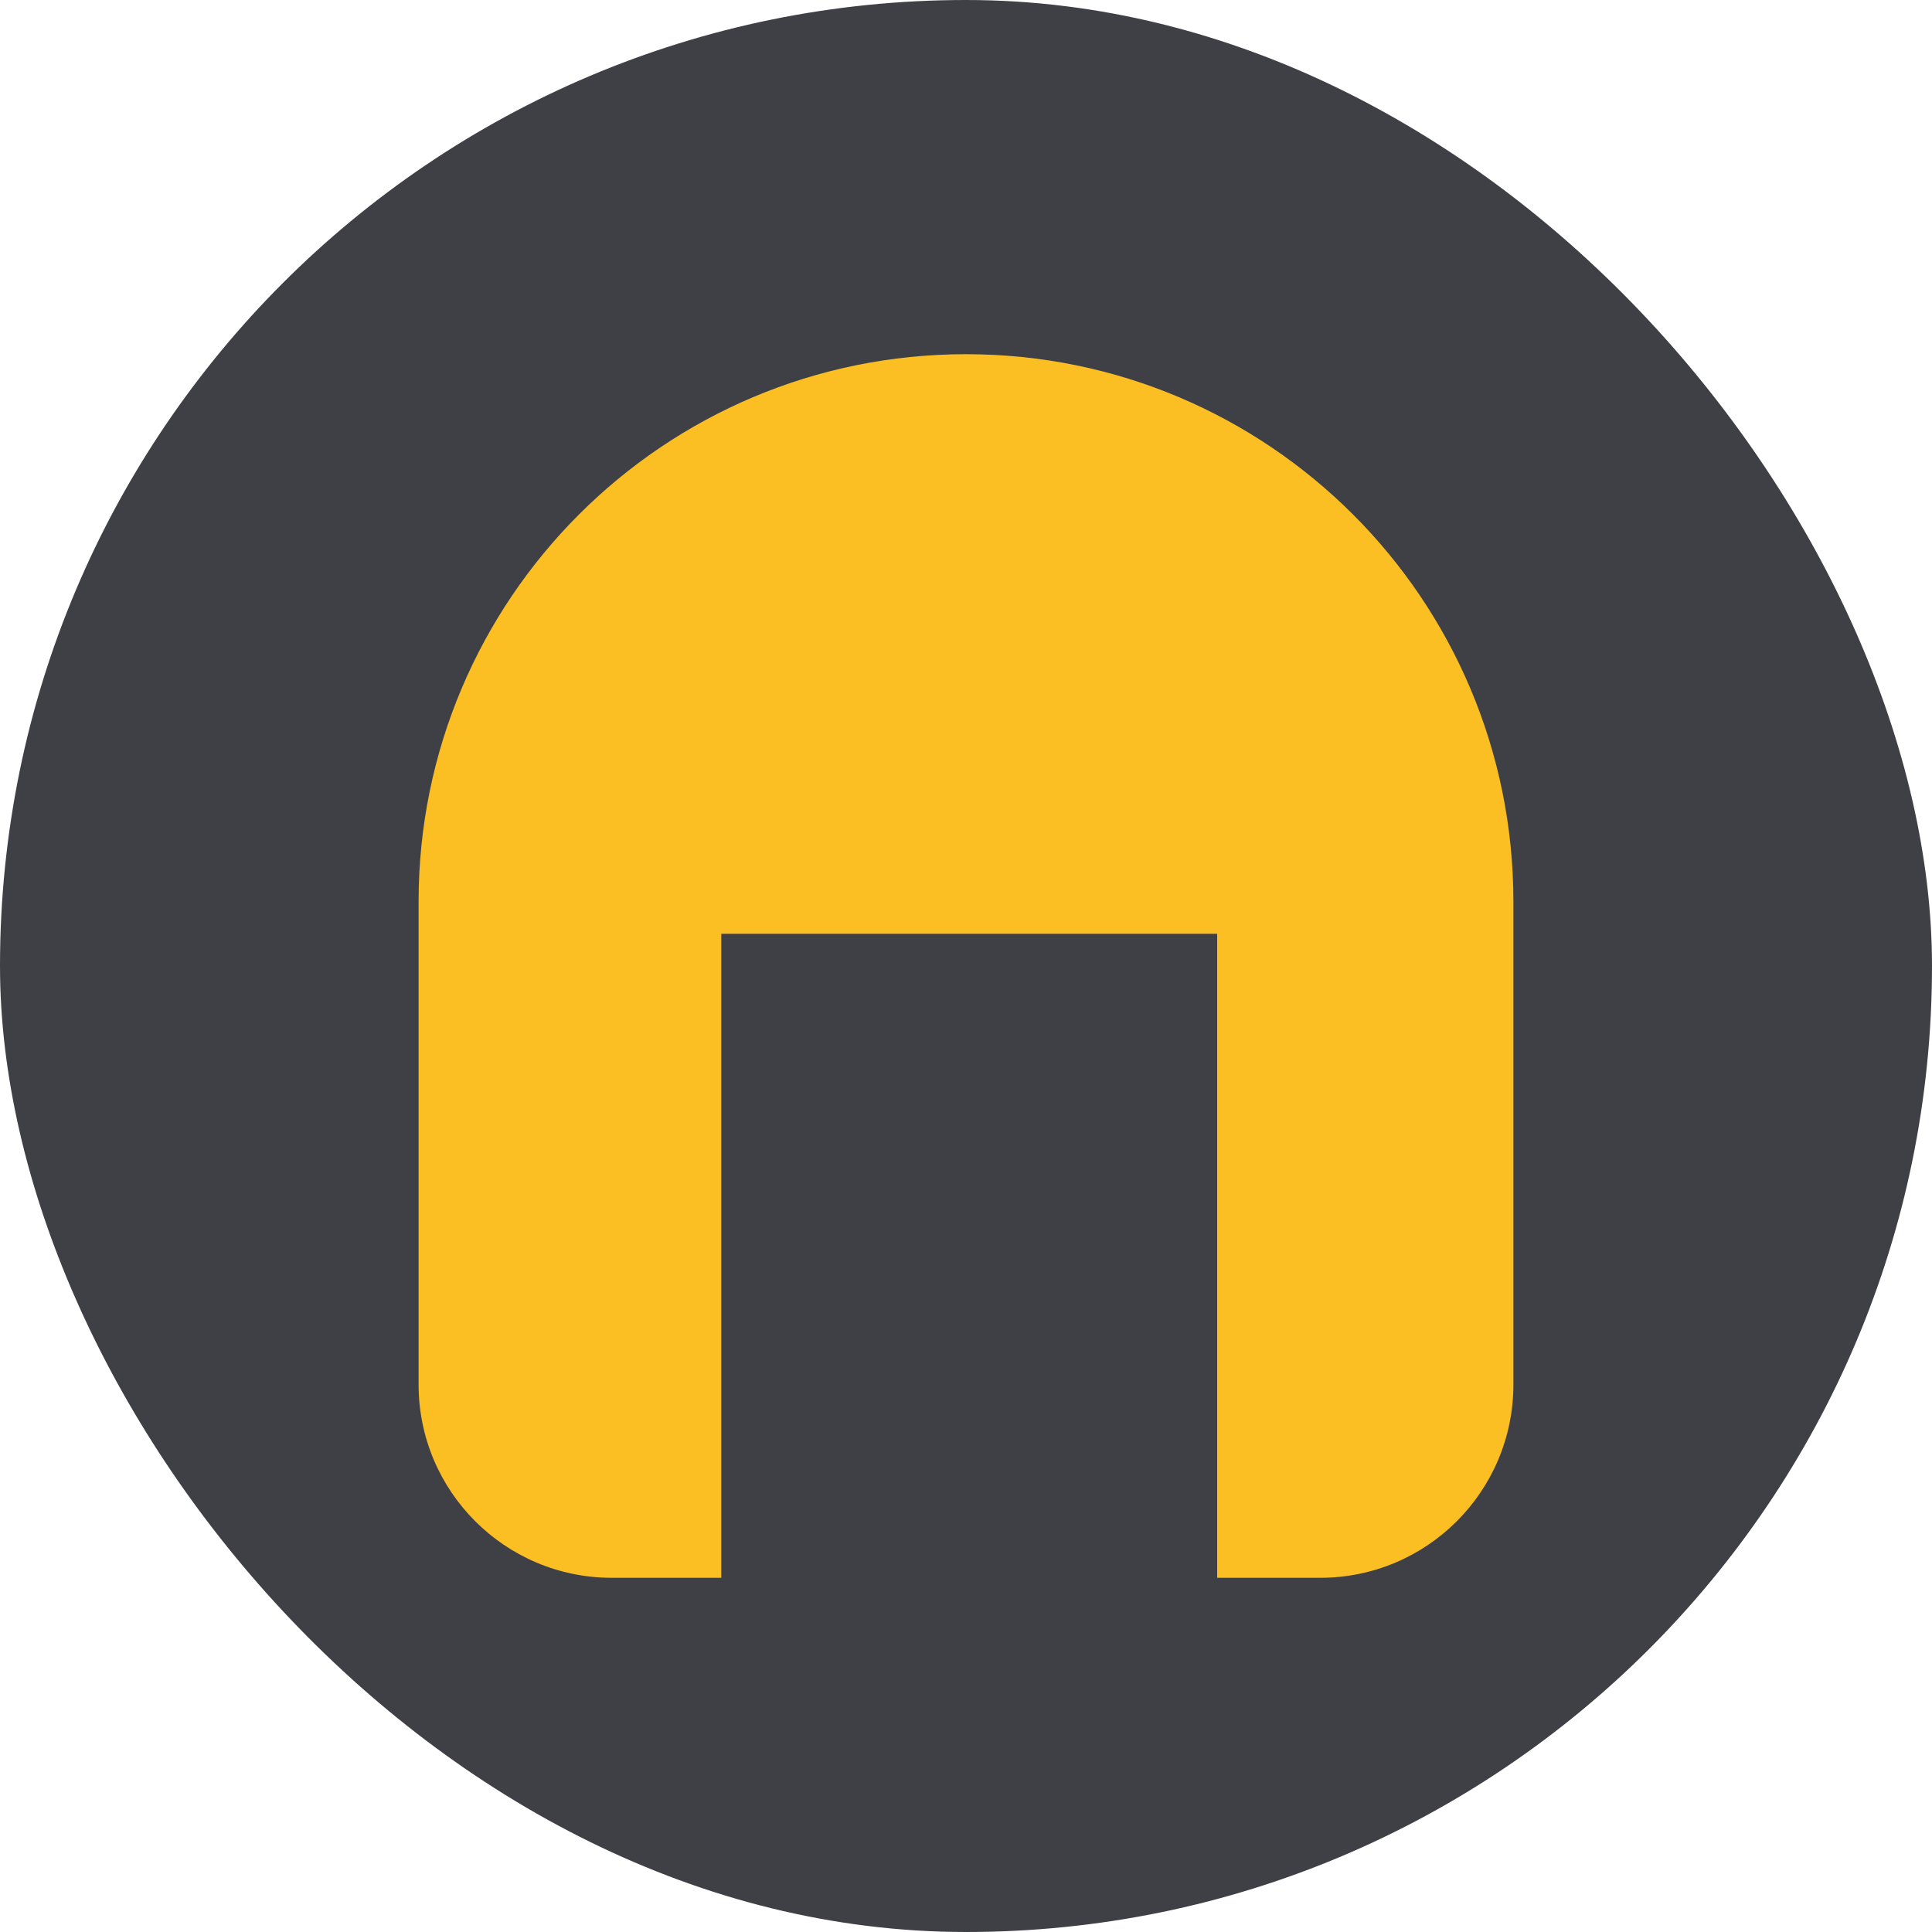 <svg
      width="48"
      height="48"
      viewBox="0 0 48 48"
      fill="none"
      xmlns="http://www.w3.org/2000/svg"
    >
      <rect width="48" height="48" rx="24" fill="#3F3F46" />
      <path
        d="M10.4 22.4C10.4 14.889 16.489 8.8 24 8.8C31.511 8.8 37.6 14.889 37.6 22.4V34.4C37.6 37.051 35.451 39.2 32.8 39.2H15.2C12.549 39.2 10.4 37.051 10.4 34.4V22.4Z"
        fill="#FBBF24"
      />
      <rect
        x="17.92"
        y="23.2"
        width="12.32"
        height="17.143"
        fill="#3F3F46"
      />
    </svg>